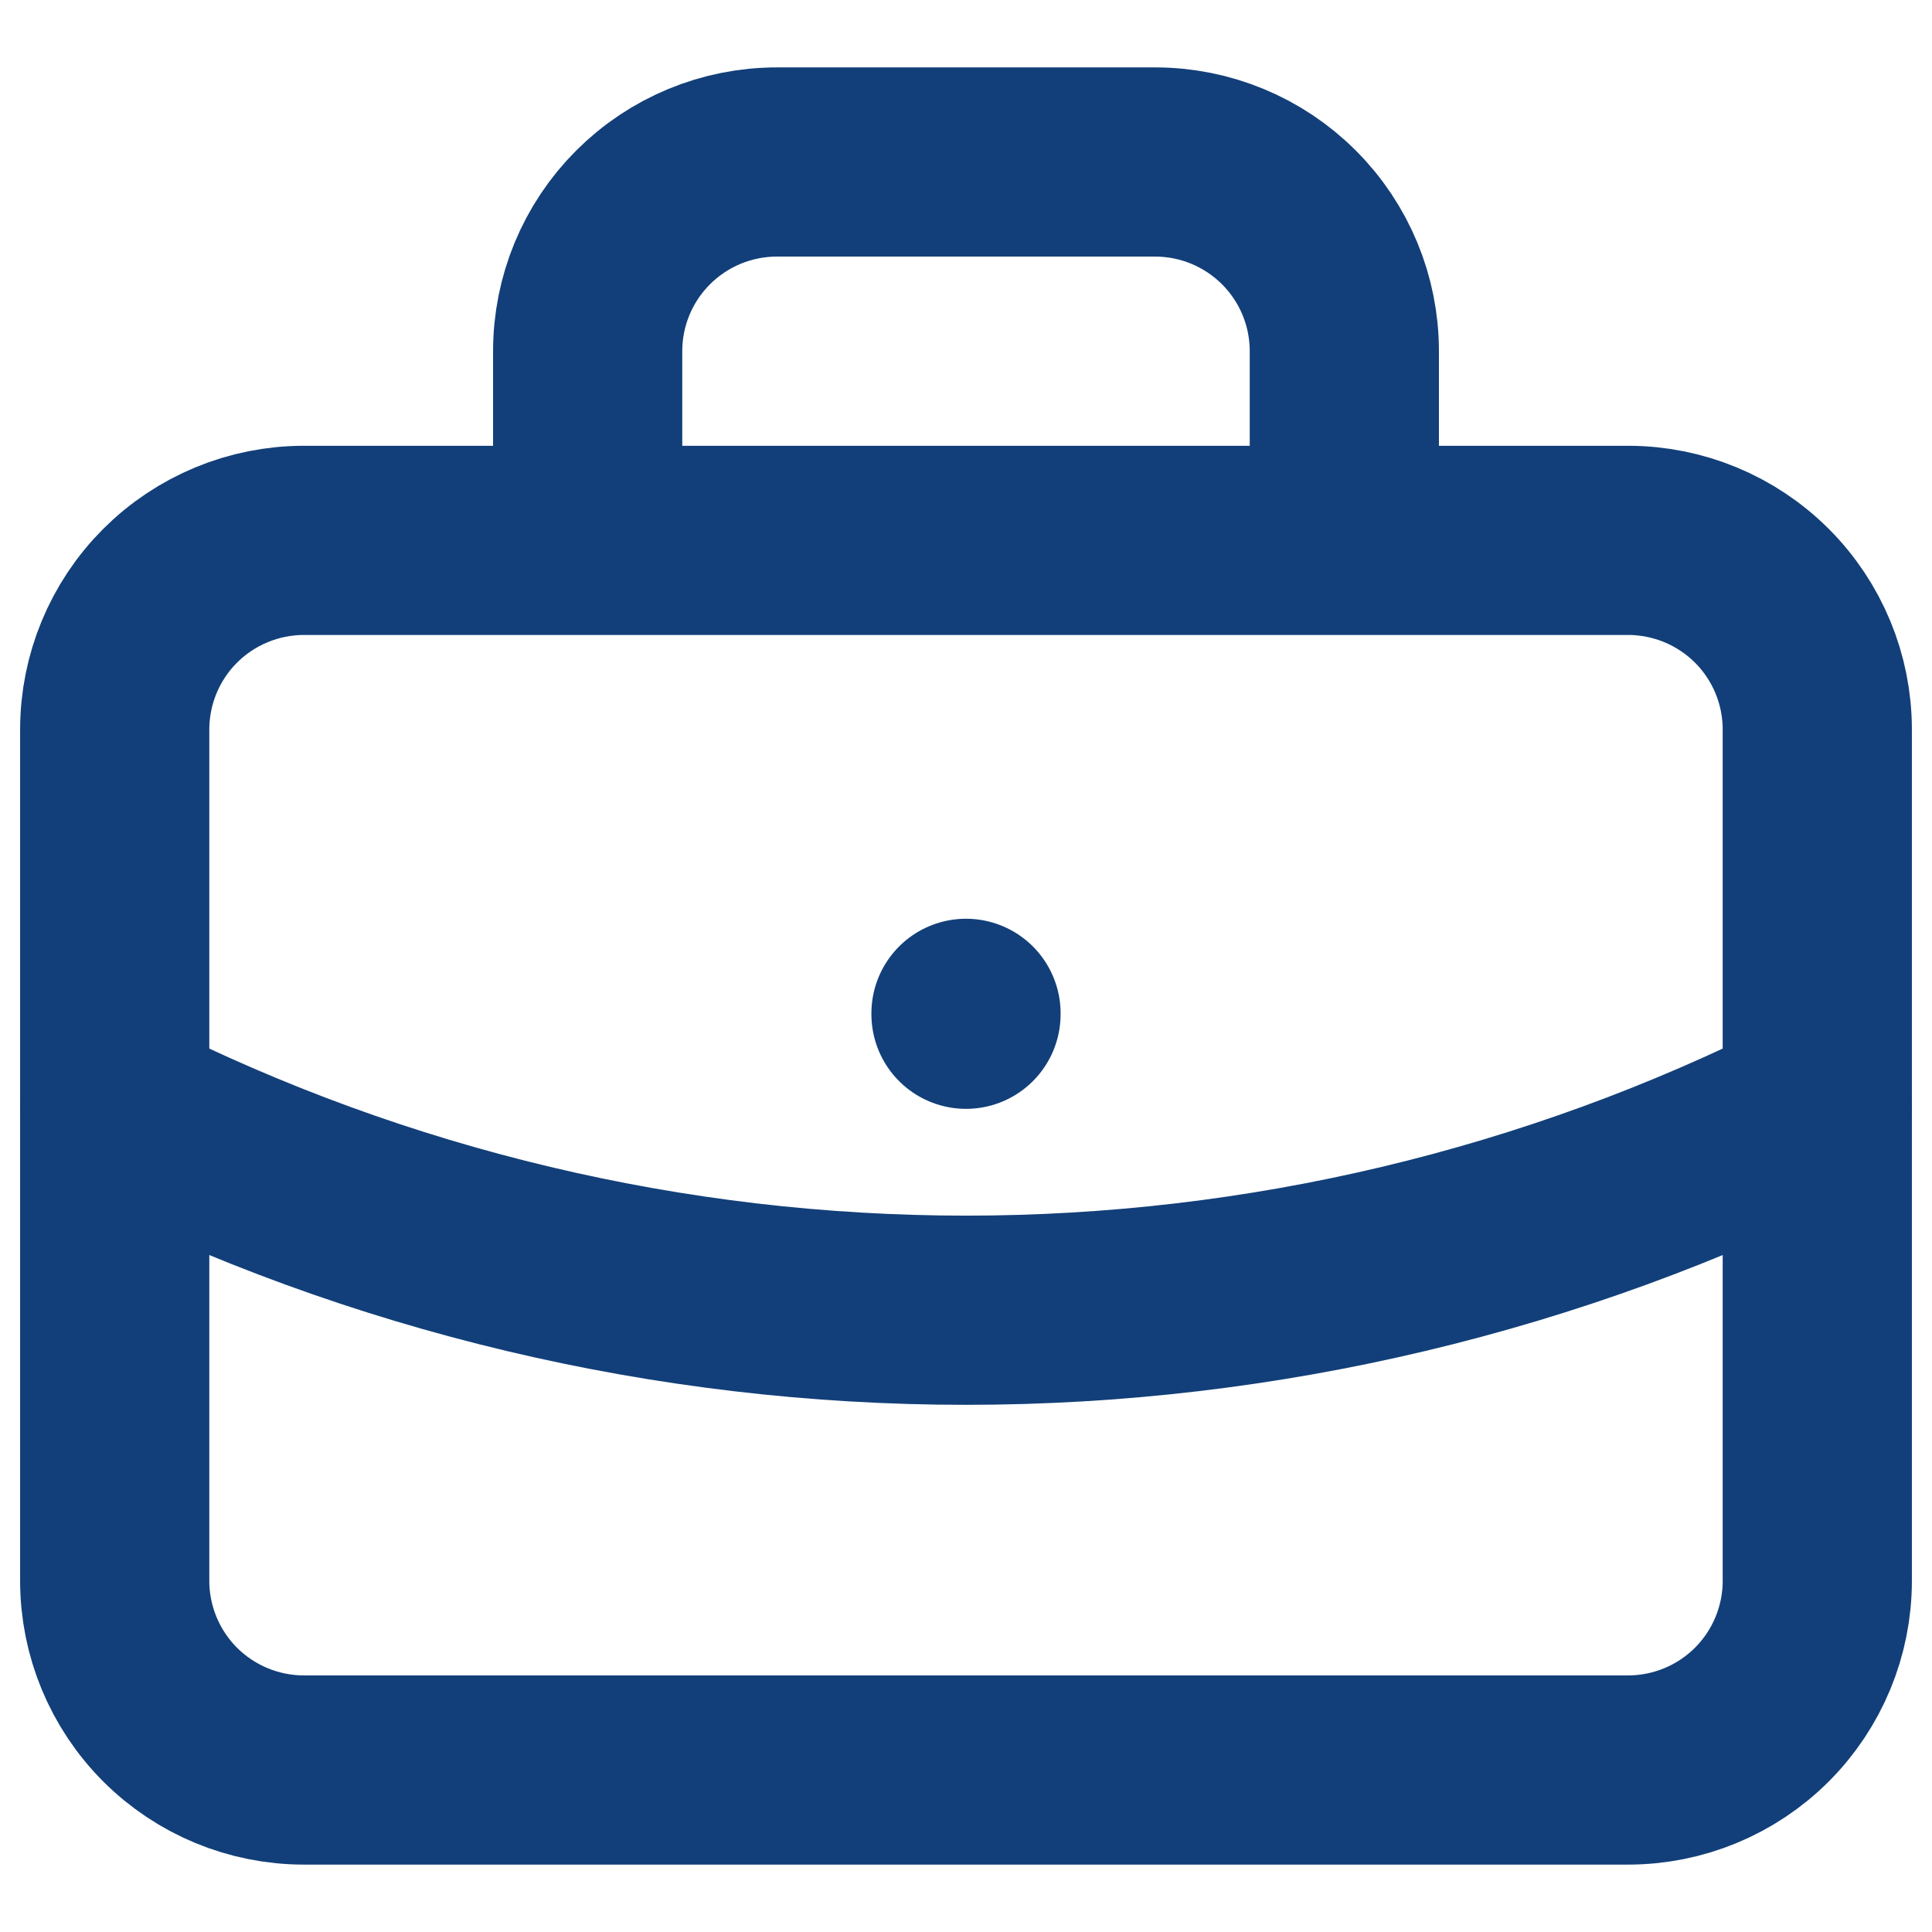 <svg width="40" height="40" viewBox="0 0 40 40" fill="none" xmlns="http://www.w3.org/2000/svg">
<path d="M12.167 11.188V7.271C12.167 6.232 12.579 5.236 13.314 4.502C14.048 3.767 15.045 3.354 16.083 3.354H23.917C24.955 3.354 25.952 3.767 26.686 4.502C27.421 5.236 27.833 6.232 27.833 7.271V11.188M20 20.98V20.999M2.375 15.104C2.375 14.066 2.788 13.069 3.522 12.335C4.257 11.601 5.253 11.188 6.292 11.188H33.708C34.747 11.188 35.743 11.601 36.478 12.335C37.212 13.069 37.625 14.066 37.625 15.104V32.73C37.625 33.768 37.212 34.764 36.478 35.499C35.743 36.233 34.747 36.646 33.708 36.646H6.292C5.253 36.646 4.257 36.233 3.522 35.499C2.788 34.764 2.375 33.768 2.375 32.73V15.104Z" stroke="#123F79" stroke-width="3.917" stroke-linecap="round" stroke-linejoin="round"/>
<path d="M2.375 22.938C7.842 25.692 13.878 27.127 20 27.127C26.122 27.127 32.158 25.692 37.625 22.938" stroke="#123F79" stroke-width="3.917" stroke-linecap="round" stroke-linejoin="round"/>
</svg>
